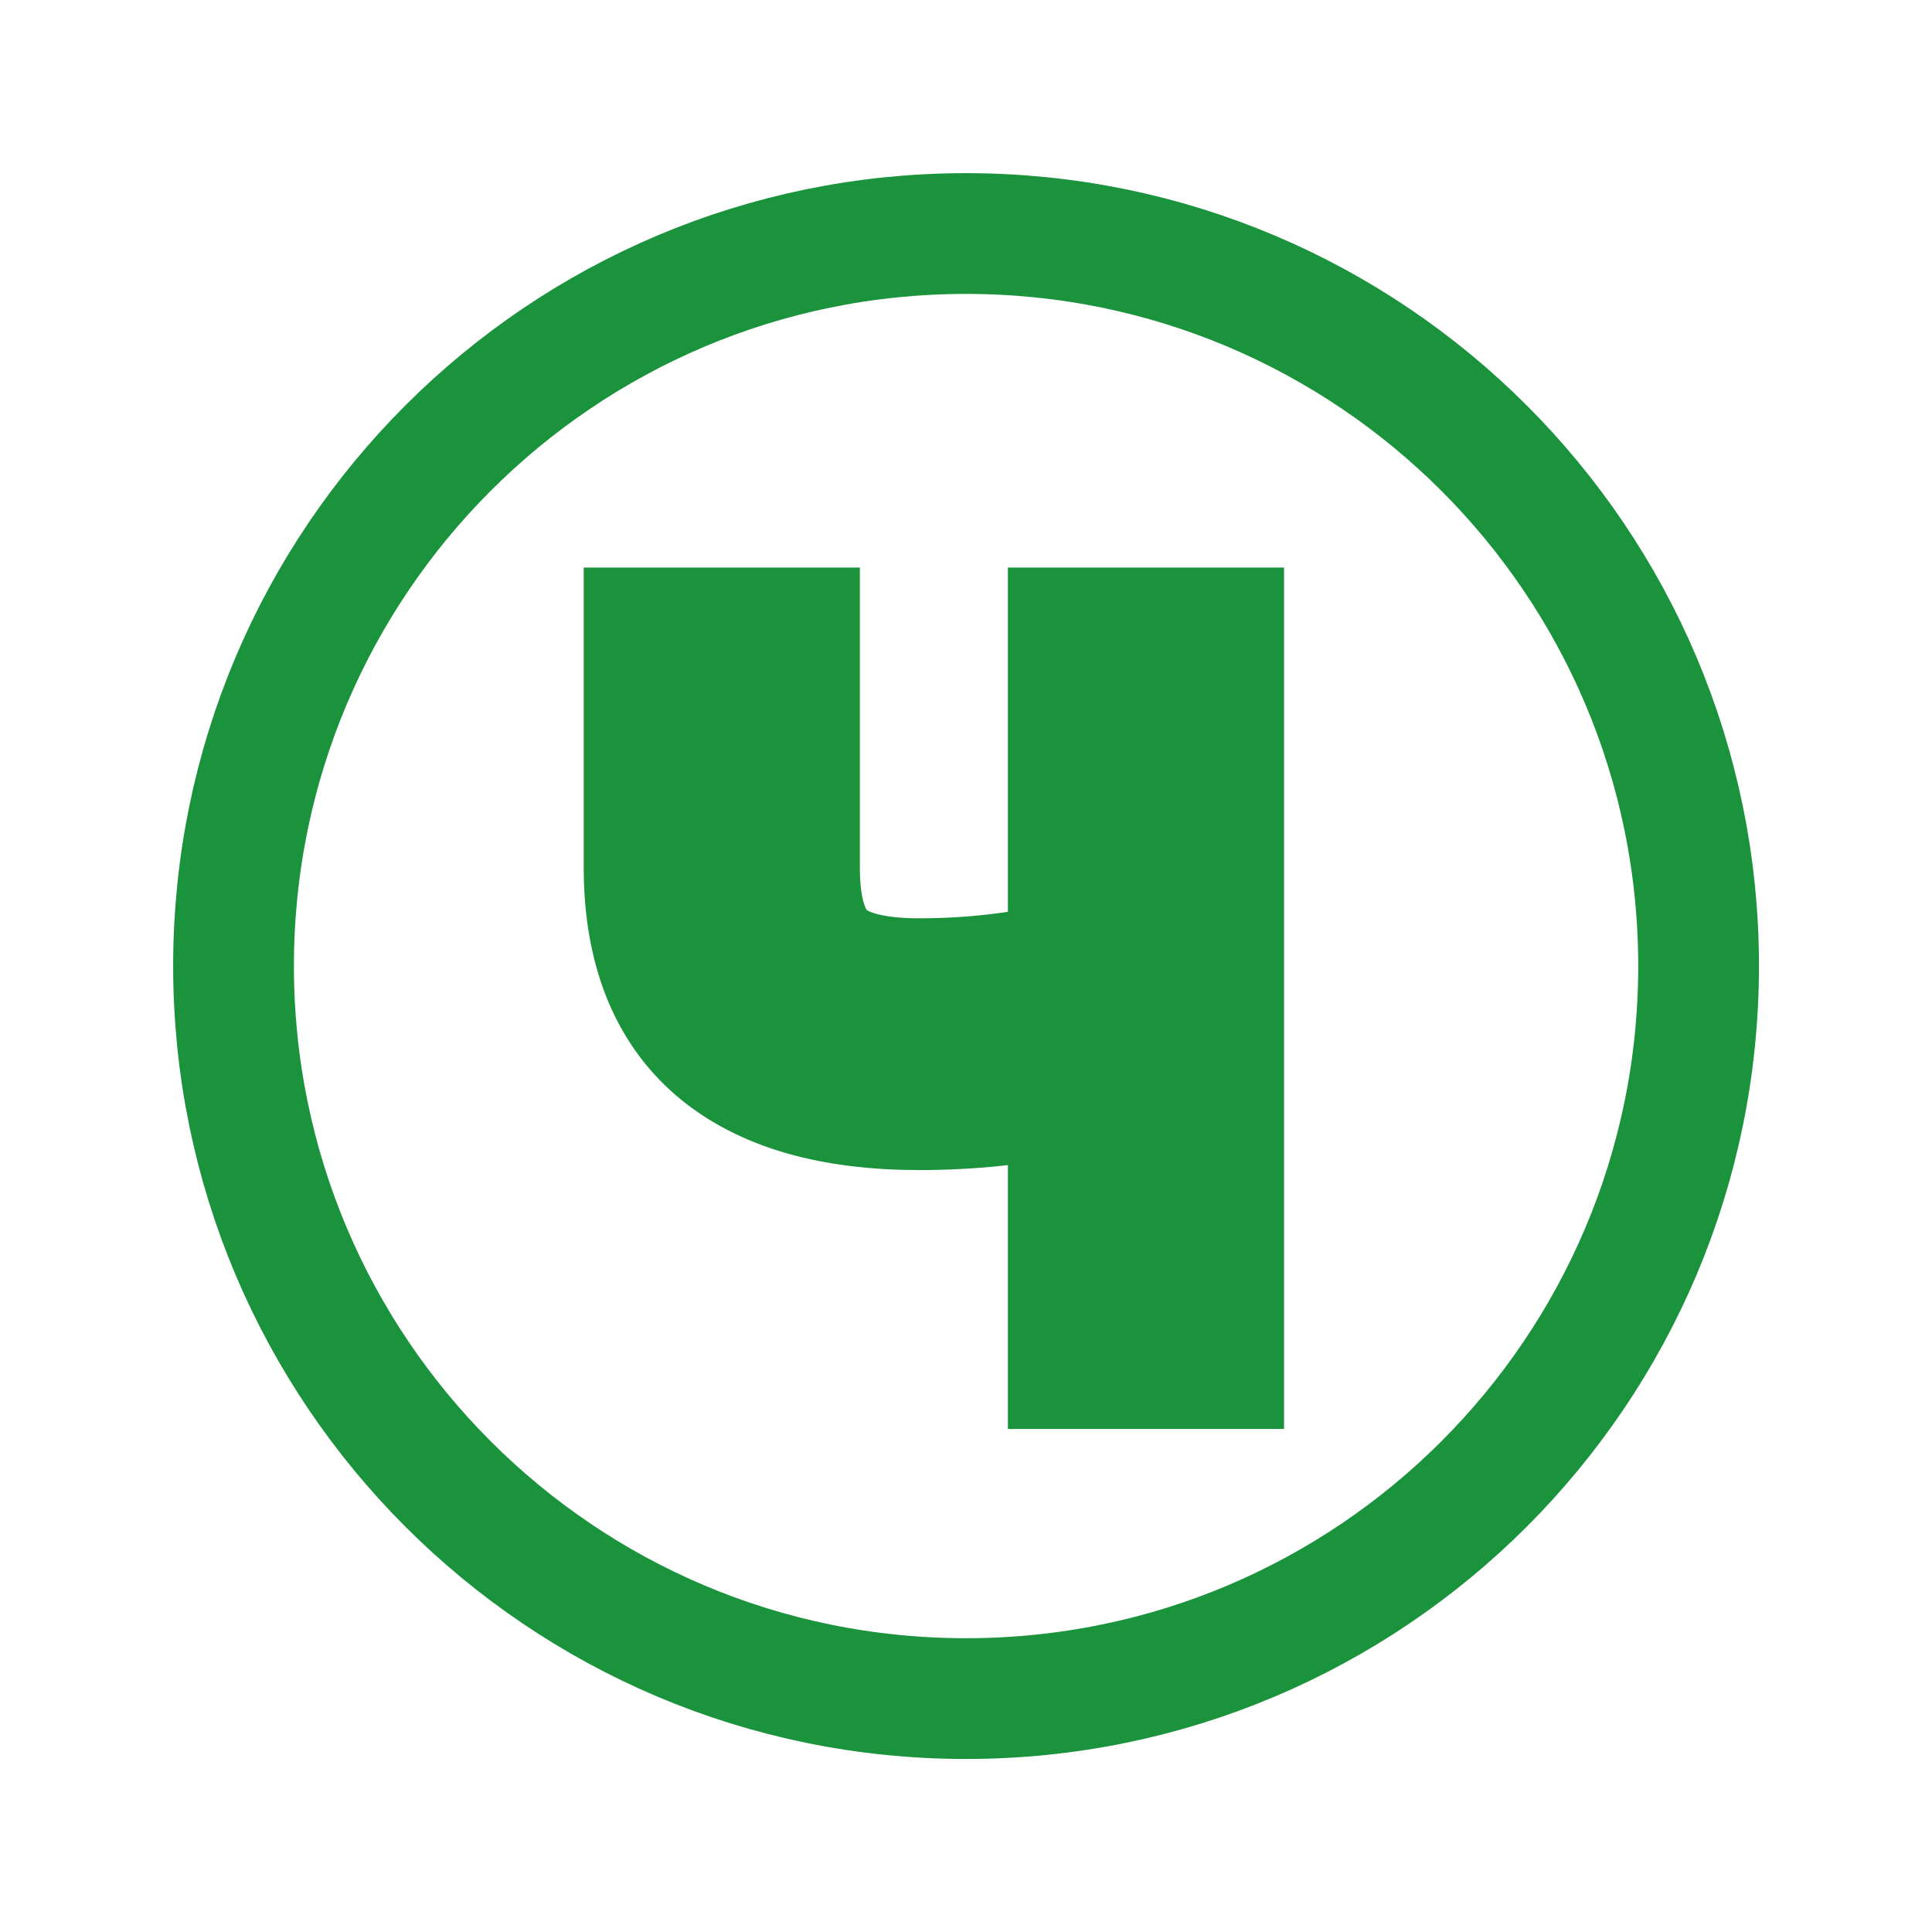 <svg viewBox="0 0 16 16" fill="none" xmlns="http://www.w3.org/2000/svg">
<path d="M8 14.067C11.351 14.067 14.067 11.351 14.067 8C14.067 4.65 11.351 1.934 8 1.934C4.65 1.934 1.934 4.65 1.934 8C1.934 11.351 4.65 14.067 8 14.067Z" stroke="#1A933C"/>
<path d="M10.134 5.334V5.2H10.001H8.981H8.847V5.334V7.965C8.447 8.058 8.036 8.105 7.613 8.105C7.216 8.105 6.97 8.027 6.837 7.903C6.707 7.782 6.623 7.561 6.621 7.203V5.334V5.2H6.487H5.467H5.334V5.334V7.195V7.196C5.337 7.845 5.528 8.353 5.927 8.695C6.322 9.032 6.891 9.19 7.613 9.19C8.038 9.19 8.45 9.147 8.847 9.06V11.2V11.334H8.981H10.001H10.134V11.2V5.334Z" fill="#1A933C" stroke="#1A933C"/>
</svg>
